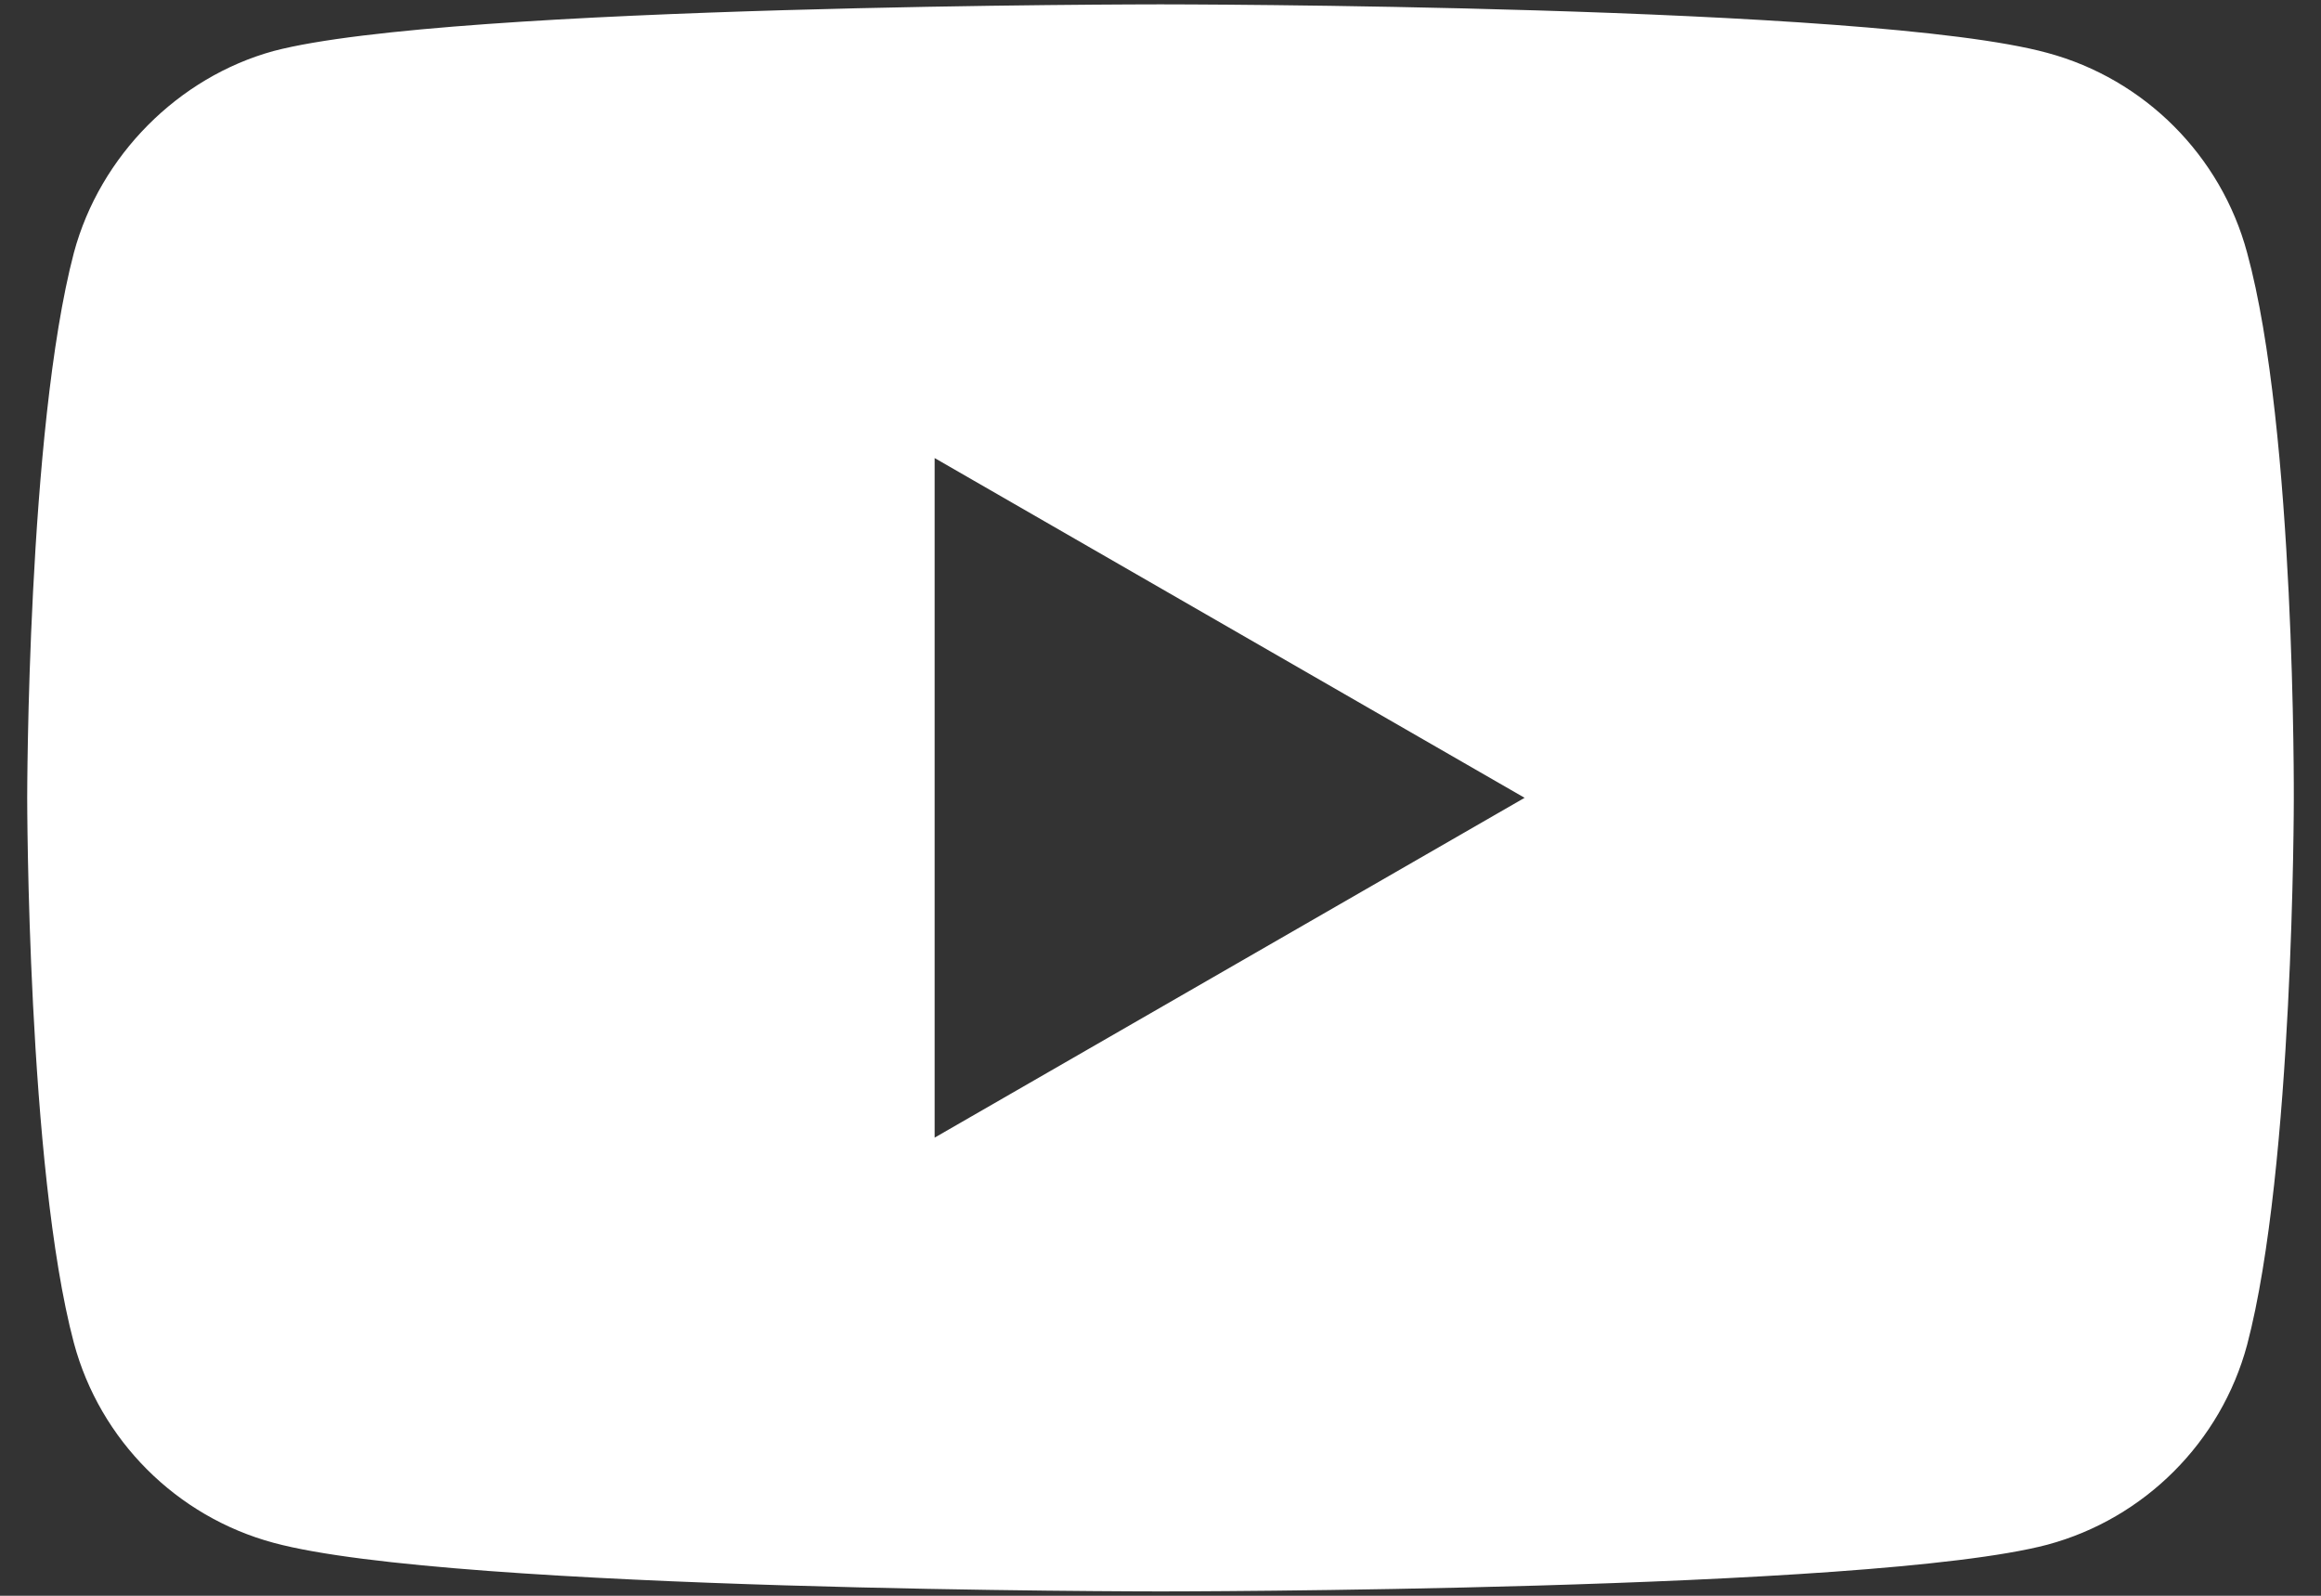 <svg width="32" height="22" viewBox="0 0 32 22" fill="none" xmlns="http://www.w3.org/2000/svg">
<rect x="0" y="0" width="32" height="22" fill="#333333" stroke="none"/>
<path fill-rule="evenodd" clip-rule="evenodd" d="M28.227 0.729C29.566 1.089 30.621 2.145 30.981 3.483C31.651 5.929 31.625 11.025 31.625 11.025C31.625 11.025 31.625 16.096 30.981 18.542C30.621 19.88 29.566 20.936 28.227 21.296C25.782 21.94 16 21.94 16 21.94C16 21.94 6.244 21.94 3.773 21.27C2.434 20.91 1.379 19.855 1.019 18.516C0.375 16.096 0.375 10.999 0.375 10.999C0.375 10.999 0.375 5.929 1.019 3.483C1.379 2.145 2.46 1.063 3.773 0.703C6.218 0.06 16 0.06 16 0.06C16 0.06 25.782 0.06 28.227 0.729ZM21.02 10.999L12.886 15.684V6.315L21.02 10.999Z" fill="white"/>
</svg>
